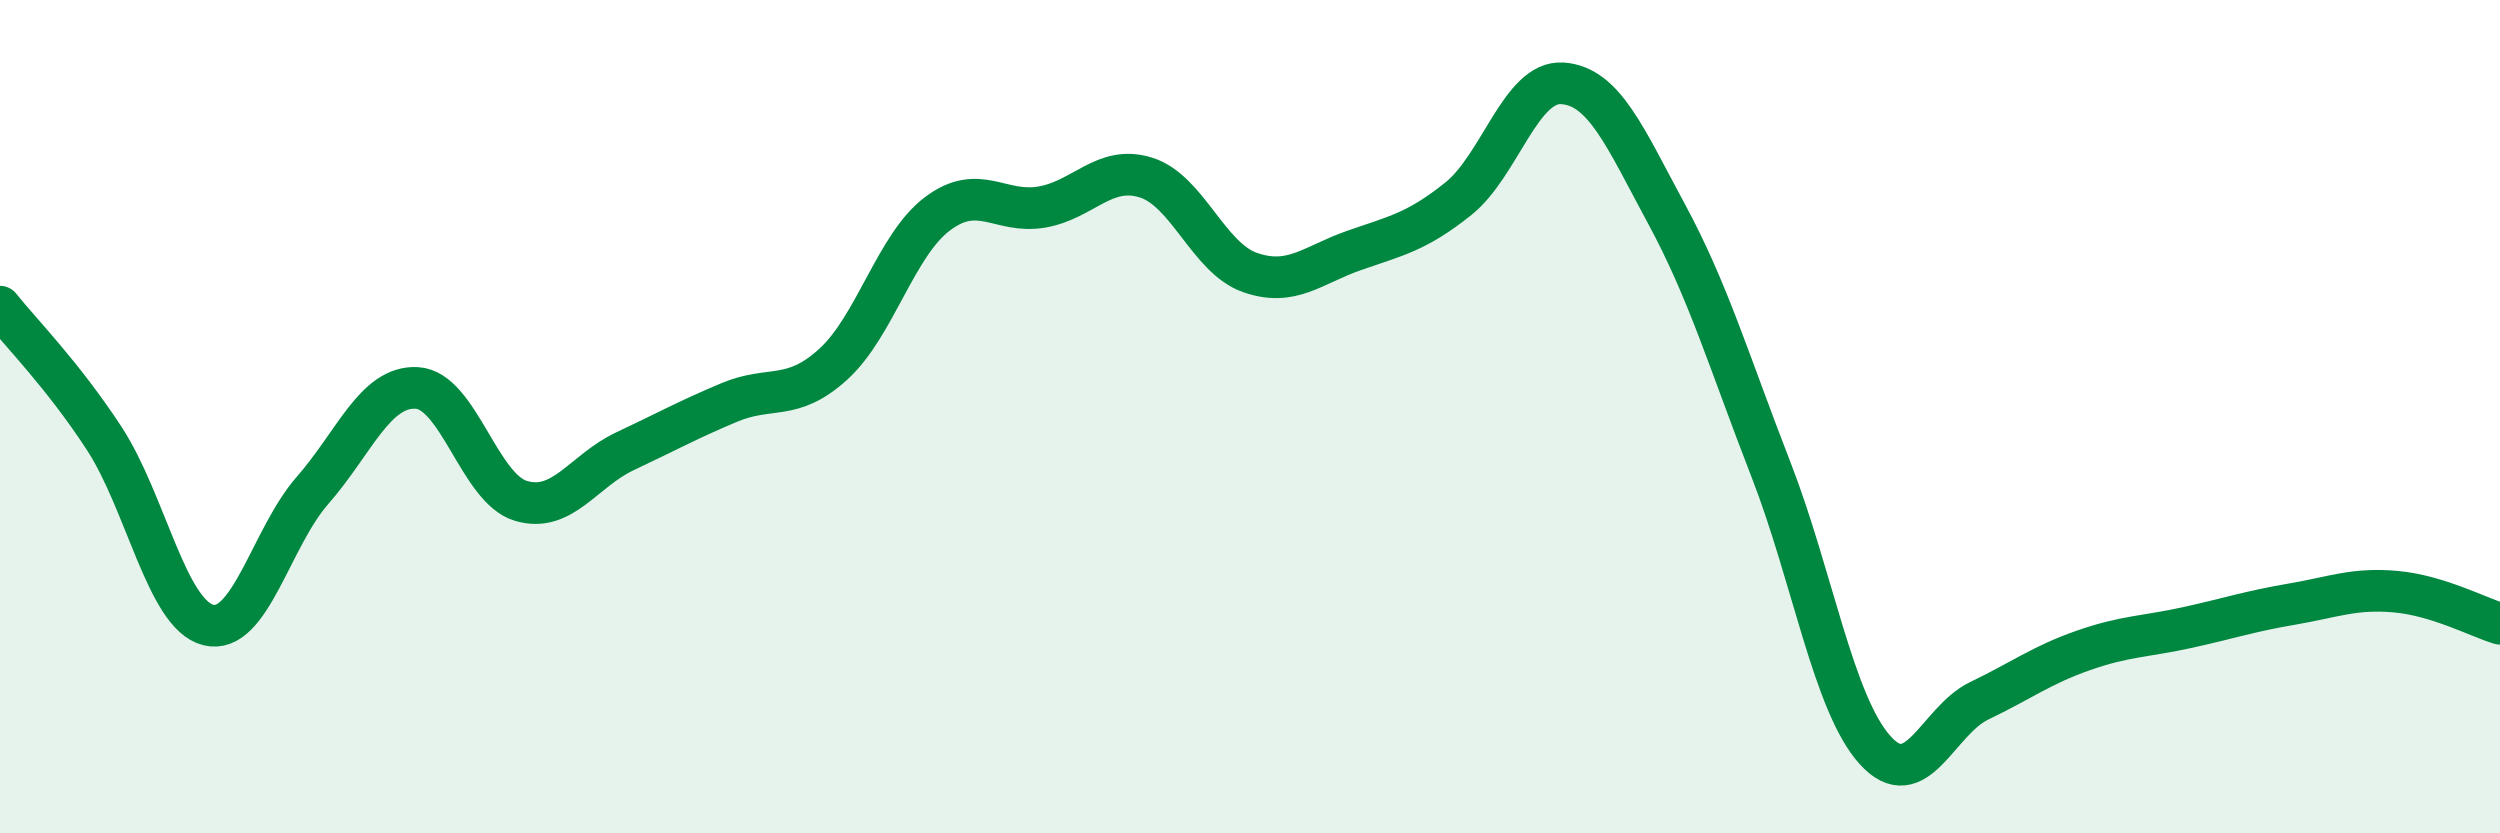 
    <svg width="60" height="20" viewBox="0 0 60 20" xmlns="http://www.w3.org/2000/svg">
      <path
        d="M 0,7.36 C 0.5,7.99 1.5,8.99 2.5,10.52 C 3.5,12.05 4,14.75 5,15 C 6,15.25 6.5,12.91 7.5,11.77 C 8.5,10.63 9,9.26 10,9.31 C 11,9.36 11.5,11.72 12.5,12.02 C 13.5,12.32 14,11.3 15,10.83 C 16,10.36 16.5,10.08 17.5,9.66 C 18.5,9.24 19,9.65 20,8.74 C 21,7.83 21.5,5.88 22.5,5.13 C 23.5,4.38 24,5.14 25,4.97 C 26,4.8 26.5,3.95 27.5,4.26 C 28.5,4.57 29,6.19 30,6.54 C 31,6.89 31.5,6.36 32.5,6.01 C 33.5,5.66 34,5.57 35,4.77 C 36,3.97 36.5,1.93 37.5,2 C 38.5,2.07 39,3.29 40,5.14 C 41,6.99 41.5,8.69 42.5,11.26 C 43.5,13.83 44,16.89 45,18 C 46,19.11 46.5,17.3 47.5,16.82 C 48.5,16.34 49,15.96 50,15.61 C 51,15.26 51.5,15.28 52.5,15.06 C 53.5,14.84 54,14.67 55,14.5 C 56,14.33 56.5,14.11 57.5,14.2 C 58.5,14.29 59.5,14.82 60,14.97L60 20L0 20Z"
        fill="#008740"
        opacity="0.1"
        stroke-linecap="round"
        stroke-linejoin="round"
      />
      <path
        d="M 0,7.36 C 0.5,7.99 1.5,8.99 2.5,10.52 C 3.5,12.05 4,14.75 5,15 C 6,15.25 6.5,12.91 7.5,11.77 C 8.5,10.63 9,9.26 10,9.31 C 11,9.36 11.5,11.72 12.5,12.02 C 13.5,12.32 14,11.3 15,10.83 C 16,10.36 16.5,10.08 17.5,9.66 C 18.5,9.24 19,9.65 20,8.74 C 21,7.83 21.5,5.88 22.5,5.13 C 23.5,4.38 24,5.14 25,4.97 C 26,4.8 26.5,3.95 27.5,4.26 C 28.5,4.57 29,6.19 30,6.54 C 31,6.89 31.5,6.36 32.5,6.01 C 33.5,5.66 34,5.57 35,4.77 C 36,3.97 36.5,1.93 37.5,2 C 38.5,2.07 39,3.29 40,5.14 C 41,6.99 41.5,8.69 42.5,11.26 C 43.5,13.83 44,16.89 45,18 C 46,19.11 46.5,17.3 47.5,16.82 C 48.5,16.34 49,15.96 50,15.61 C 51,15.26 51.5,15.28 52.5,15.06 C 53.5,14.84 54,14.67 55,14.5 C 56,14.33 56.5,14.11 57.5,14.2 C 58.5,14.29 59.5,14.82 60,14.97"
        stroke="#008740"
        stroke-width="1"
        fill="none"
        stroke-linecap="round"
        stroke-linejoin="round"
      />
    </svg>
  